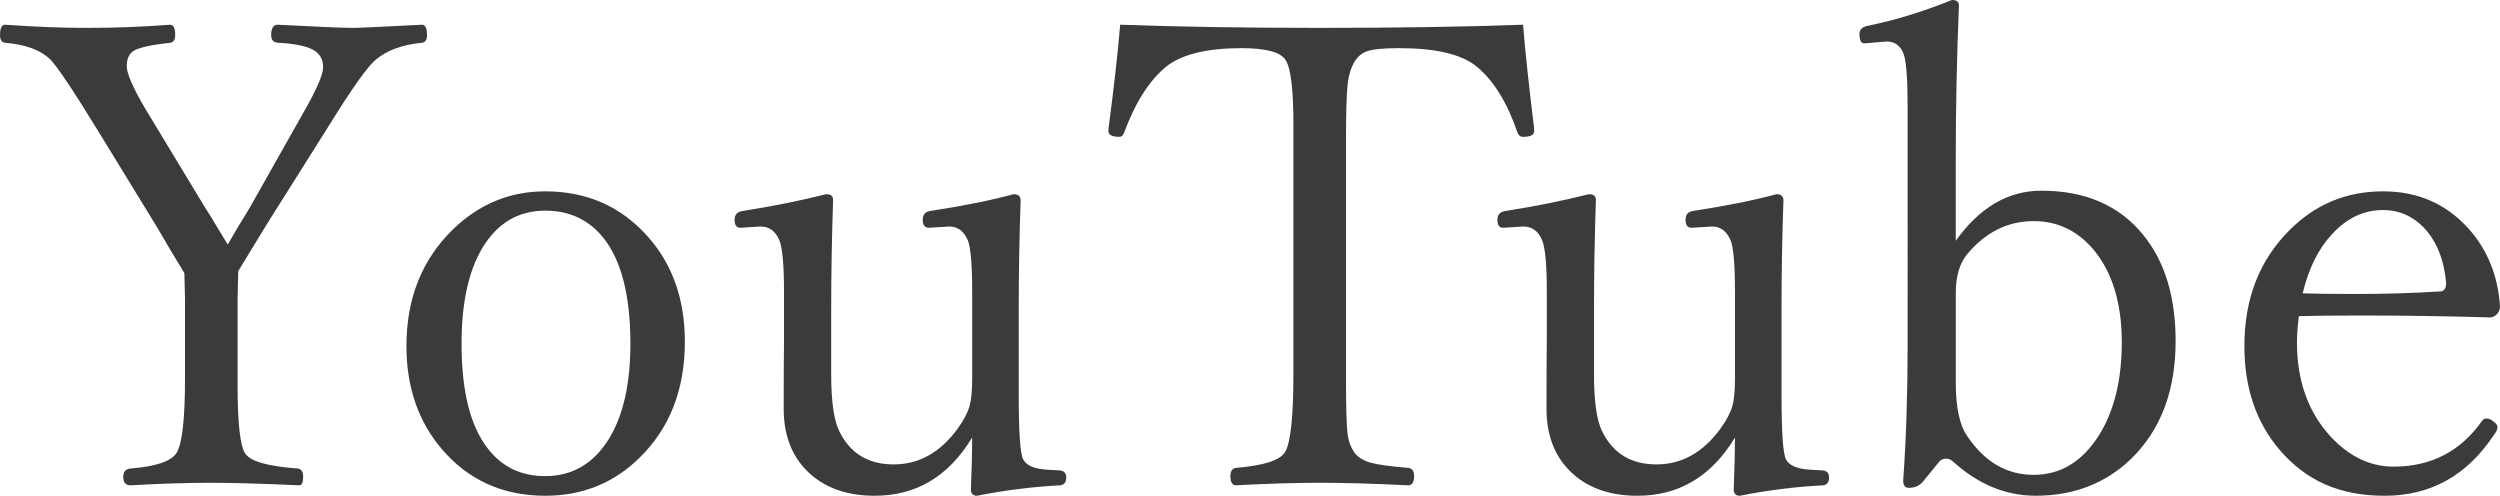 <?xml version="1.0" encoding="UTF-8"?>
<svg id="_レイヤー_2" data-name="レイヤー 2" xmlns="http://www.w3.org/2000/svg" viewBox="0 0 1481.42 293.77">
  <defs>
    <style>
      .cls-1 {
        isolation: isolate;
      }

      .cls-2 {
        fill: #3b3b3b;
        stroke-width: 0px;
      }
    </style>
  </defs>
  <g id="_ガイド" data-name="ガイド">
    <g id="YouTube" class="cls-1">
      <g class="cls-1">
        <path class="cls-2" d="M109.25,161.81c-1.5-2.38-4.38-7.13-8.63-14.27-2.88-5-5.26-9.07-7.13-12.2l-35.29-57.63c-14.89-24.28-24.4-38.48-28.53-42.61-5.76-5.51-14.64-8.76-26.66-9.76-2-.25-3-1.75-3-4.51,0-4.13,1-6.19,3-6.19,17.52,1.25,33.79,1.88,48.81,1.88,16.39,0,32.72-.62,48.99-1.88,2,0,3,2.06,3,6.19,0,2.75-1,4.26-3,4.51-11.39,1.25-18.65,2.88-21.77,4.88-2.63,1.75-3.94,4.76-3.94,9.01s3.69,12.83,11.07,25.34l35.1,58c2.13,3.26,4.63,7.32,7.51,12.2,3.13,5.13,5.19,8.51,6.19,10.14,3.38-6.01,7.63-13.14,12.76-21.4l31.91-56.5c7.88-13.76,11.83-22.77,11.83-27.03,0-4.88-2-8.38-6.01-10.51-4.13-2.25-11.07-3.63-20.84-4.13-2.63-.25-3.94-1.75-3.94-4.51,0-4.13,1.31-6.19,3.94-6.19,23.77,1.25,38.73,1.88,44.86,1.88,3.13,0,16.64-.62,40.55-1.88,2,0,3,2.06,3,6.19,0,2.75-1,4.26-3,4.51-11.52,1.13-20.53,4.38-27.03,9.76-4.76,3.63-14.33,17.08-28.72,40.36l-35.85,56.88c-5.38,8.89-11.14,18.33-17.27,28.34l-.38,16.89v50.5c0,22.15,1.44,35.6,4.32,40.36,2.88,4.88,13.39,7.95,31.54,9.2,2,.38,3,2,3,4.88,0,3.38-.75,5.07-2.25,5.07-22.28-1-39.73-1.5-52.37-1.5-14.14,0-30.03.5-47.68,1.5-2.88,0-4.32-1.69-4.32-5.07,0-3,1.44-4.63,4.32-4.88,15.14-1.25,24.21-4.32,27.22-9.2,3.38-5.26,5.07-20.02,5.07-44.3v-46.93l-.38-15.39Z"/>
        <path class="cls-2" d="M323.05,113.38c24.78,0,45.11,9.01,61.01,27.03,14.52,16.4,21.77,37.11,21.77,62.13,0,28.28-8.95,51.18-26.84,68.7-15.27,15.02-33.91,22.53-55.94,22.53-25.03,0-45.43-9.2-61.19-27.59-14.02-16.39-21.02-36.79-21.02-61.19,0-28.16,9.2-51.18,27.59-69.08,15.52-15.02,33.72-22.53,54.62-22.53ZM323.05,124.83c-16.02,0-28.47,7.45-37.35,22.34-8.14,13.77-12.2,32.6-12.2,56.5,0,28.16,5.19,48.87,15.58,62.13,8.38,10.89,19.71,16.33,33.98,16.33,16.14,0,28.78-7.44,37.92-22.34,8.38-13.76,12.58-32.47,12.58-56.13,0-28.53-5.38-49.49-16.14-62.88-8.63-10.63-20.08-15.96-34.35-15.96Z"/>
        <path class="cls-2" d="M579.09,293.77c-2.5,0-3.75-1.19-3.75-3.57.5-13.76.75-24.09.75-30.97-13.89,23.03-33.16,34.54-57.82,34.54-17.15,0-30.66-5.07-40.55-15.21-8.89-9.13-13.33-21.27-13.33-36.42,0-17.39.06-30.97.19-40.73v-28.34c0-16.27-.94-26.53-2.82-30.78-2.25-5.38-5.95-8.07-11.08-8.07l-12.01.75c-2.25,0-3.38-1.56-3.38-4.69s1.56-4.75,4.69-5.26c17.65-2.75,34.16-6.07,49.56-9.95,2.75,0,4.13,1.13,4.13,3.38-.75,22.15-1.13,43.8-1.13,64.95v38.48c0,15.77,1.56,26.91,4.69,33.41,6.38,13.27,17.14,19.9,32.29,19.9s27.72-7.13,38.11-21.4c3.5-4.88,5.82-9.32,6.95-13.33,1-3.75,1.5-9.07,1.5-15.96v-51.43c0-16.27-.88-26.53-2.63-30.78-2.38-5.38-6.01-8.07-10.89-8.07l-12.2.75c-2.38,0-3.57-1.56-3.57-4.69s1.44-4.75,4.32-5.26c19.65-3,36.16-6.32,49.56-9.95,2.75,0,4.13,1.25,4.13,3.75-.75,20.65-1.13,42.17-1.13,64.57v50.68c0,22.15.87,34.85,2.63,38.11,1.88,3.75,6.88,5.82,15.02,6.19l6.95.38c2.38.38,3.57,1.75,3.57,4.13,0,2.75-1.13,4.32-3.38,4.69-16.77.88-33.23,2.94-49.37,6.19Z"/>
        <path class="cls-2" d="M902.52,14.64c1.25,15.64,3.44,36.17,6.57,61.57v1.5c0,2.25-2.19,3.38-6.57,3.38-1.5,0-2.57-.75-3.19-2.25-6.26-18.27-14.45-31.47-24.59-39.61-8.89-7.13-24.09-10.7-45.61-10.7-9.26,0-15.64.63-19.15,1.88-2.88,1-5.26,2.94-7.13,5.82-2.25,3.63-3.69,8.32-4.32,14.08-.63,6.01-.94,16.96-.94,32.85v140.6c0,17.4.31,28.6.94,33.6.62,4.26,1.94,7.82,3.94,10.7,2.13,2.88,5.44,4.95,9.95,6.19,4.25,1.13,11.57,2.13,21.96,3,2.38.25,3.57,1.88,3.57,4.88,0,3.63-1.19,5.44-3.57,5.44-20.65-1-38.04-1.5-52.18-1.5s-31.1.5-49.74,1.5c-2.25,0-3.38-1.81-3.38-5.44,0-3,1.13-4.63,3.38-4.88,16.27-1.38,25.9-4.44,28.91-9.2,3.38-5.26,5.07-20.9,5.07-46.93V74.15c0-21.15-1.57-34.04-4.69-38.67-3-4.63-11.7-6.95-26.09-6.95-20.27,0-35.04,3.57-44.3,10.7-10.14,8.14-18.58,21.34-25.34,39.61-.63,1.5-1.5,2.25-2.63,2.25-4.38,0-6.57-1.13-6.57-3.38v-1.13c3.25-24.65,5.57-45.3,6.95-61.94,34.29,1.25,73.89,1.88,118.82,1.88s85.66-.62,119.95-1.88Z"/>
        <path class="cls-2" d="M1031.1,293.77c-2.5,0-3.75-1.19-3.75-3.57.5-13.76.75-24.09.75-30.97-13.89,23.03-33.16,34.54-57.82,34.54-17.15,0-30.66-5.07-40.55-15.21-8.89-9.13-13.33-21.27-13.33-36.42,0-17.39.06-30.97.19-40.73v-28.34c0-16.27-.94-26.53-2.82-30.78-2.25-5.38-5.95-8.07-11.08-8.07l-12.01.75c-2.25,0-3.38-1.56-3.38-4.69s1.56-4.75,4.69-5.26c17.65-2.75,34.16-6.07,49.56-9.95,2.75,0,4.13,1.13,4.13,3.38-.75,22.15-1.13,43.8-1.13,64.95v38.48c0,15.77,1.56,26.91,4.69,33.41,6.38,13.27,17.14,19.9,32.29,19.9s27.72-7.13,38.11-21.4c3.5-4.88,5.82-9.32,6.95-13.33,1-3.75,1.5-9.07,1.5-15.96v-51.43c0-16.27-.88-26.53-2.63-30.78-2.38-5.38-6.01-8.07-10.89-8.07l-12.2.75c-2.38,0-3.57-1.56-3.57-4.69s1.44-4.75,4.32-5.26c19.65-3,36.16-6.32,49.56-9.95,2.75,0,4.13,1.25,4.13,3.75-.75,20.65-1.13,42.17-1.13,64.57v50.68c0,22.15.87,34.85,2.63,38.11,1.88,3.75,6.88,5.82,15.02,6.19l6.95.38c2.38.38,3.57,1.75,3.57,4.13,0,2.75-1.13,4.32-3.38,4.69-16.77.88-33.23,2.94-49.37,6.19Z"/>
        <path class="cls-2" d="M1158.93,142.66c14.14-19.77,31.03-29.66,50.68-29.66,26.15,0,46.3,8.76,60.44,26.28,12.76,15.64,19.15,36.6,19.15,62.88,0,29.28-8.76,52.5-26.28,69.64-15.14,14.64-34.04,21.96-56.69,21.96-17.77,0-34.16-6.82-49.18-20.46-1.13-1-2.44-1.5-3.94-1.5s-2.75.5-3.75,1.5l-10.14,12.39c-2,2.25-4.69,3.38-8.07,3.38-2.25,0-3.38-1.44-3.38-4.32,1.75-24.78,2.63-51.62,2.63-80.53V63.82c0-16.39-.75-26.9-2.25-31.54-1.88-5.13-5.26-7.7-10.14-7.7l-13.33,1.13c-1.88,0-2.82-1.88-2.82-5.63,0-2.38,1.44-3.94,4.32-4.69,15.89-3.13,32.72-8.26,50.49-15.39,2.75,0,4.13,1.06,4.13,3.19-1.25,30.54-1.88,60.76-1.88,90.67v48.81ZM1158.93,226.76c0,14.77,2.31,25.41,6.95,31.91,10.26,15.14,23.34,22.71,39.23,22.71s28.78-7.82,38.67-23.46c9.01-14.39,13.52-32.72,13.52-55,0-23.53-5.7-41.98-17.08-55.38-9.51-11.01-21.21-16.52-35.1-16.52-15.27,0-28.34,6.45-39.23,19.33-4.63,5.51-6.95,13.2-6.95,23.09v53.31Z"/>
        <path class="cls-2" d="M1362.23,187.34c-.75,6.01-1.13,11.2-1.13,15.58,0,22.78,6.69,41.42,20.09,55.94,11.01,11.76,23.4,17.65,37.17,17.65,22.15,0,39.61-9.01,52.37-27.03.62-1,1.5-1.5,2.63-1.5,1.5,0,3,.69,4.51,2.06,1.38,1,2.06,2,2.06,3,0,1.38-.75,3-2.25,4.88-15.89,23.9-37.42,35.85-64.57,35.85s-46.68-9.07-62.32-27.22c-13.89-16.27-20.84-36.79-20.84-61.57,0-27.9,8.88-50.74,26.66-68.51,15.27-15.39,33.79-23.09,55.56-23.09,20.4,0,37.23,7.32,50.49,21.96,11.26,12.51,17.52,27.91,18.77,46.18,0,1.88-.63,3.44-1.88,4.69s-2.57,1.88-3.94,1.88c-25.9-.75-51.12-1.13-75.65-1.13-17.15,0-29.72.13-37.73.38ZM1364.48,173.82c7.51.25,18.02.38,31.54.38,17.39,0,33.98-.5,49.74-1.5,2.5,0,3.75-1.69,3.75-5.07-1.25-13.76-5.63-24.65-13.14-32.66-6.76-7.01-14.83-10.51-24.21-10.51-11.52,0-21.65,4.82-30.41,14.45-8.01,8.63-13.77,20.27-17.27,34.91Z"/>
      </g>
    </g>
  </g>
</svg>